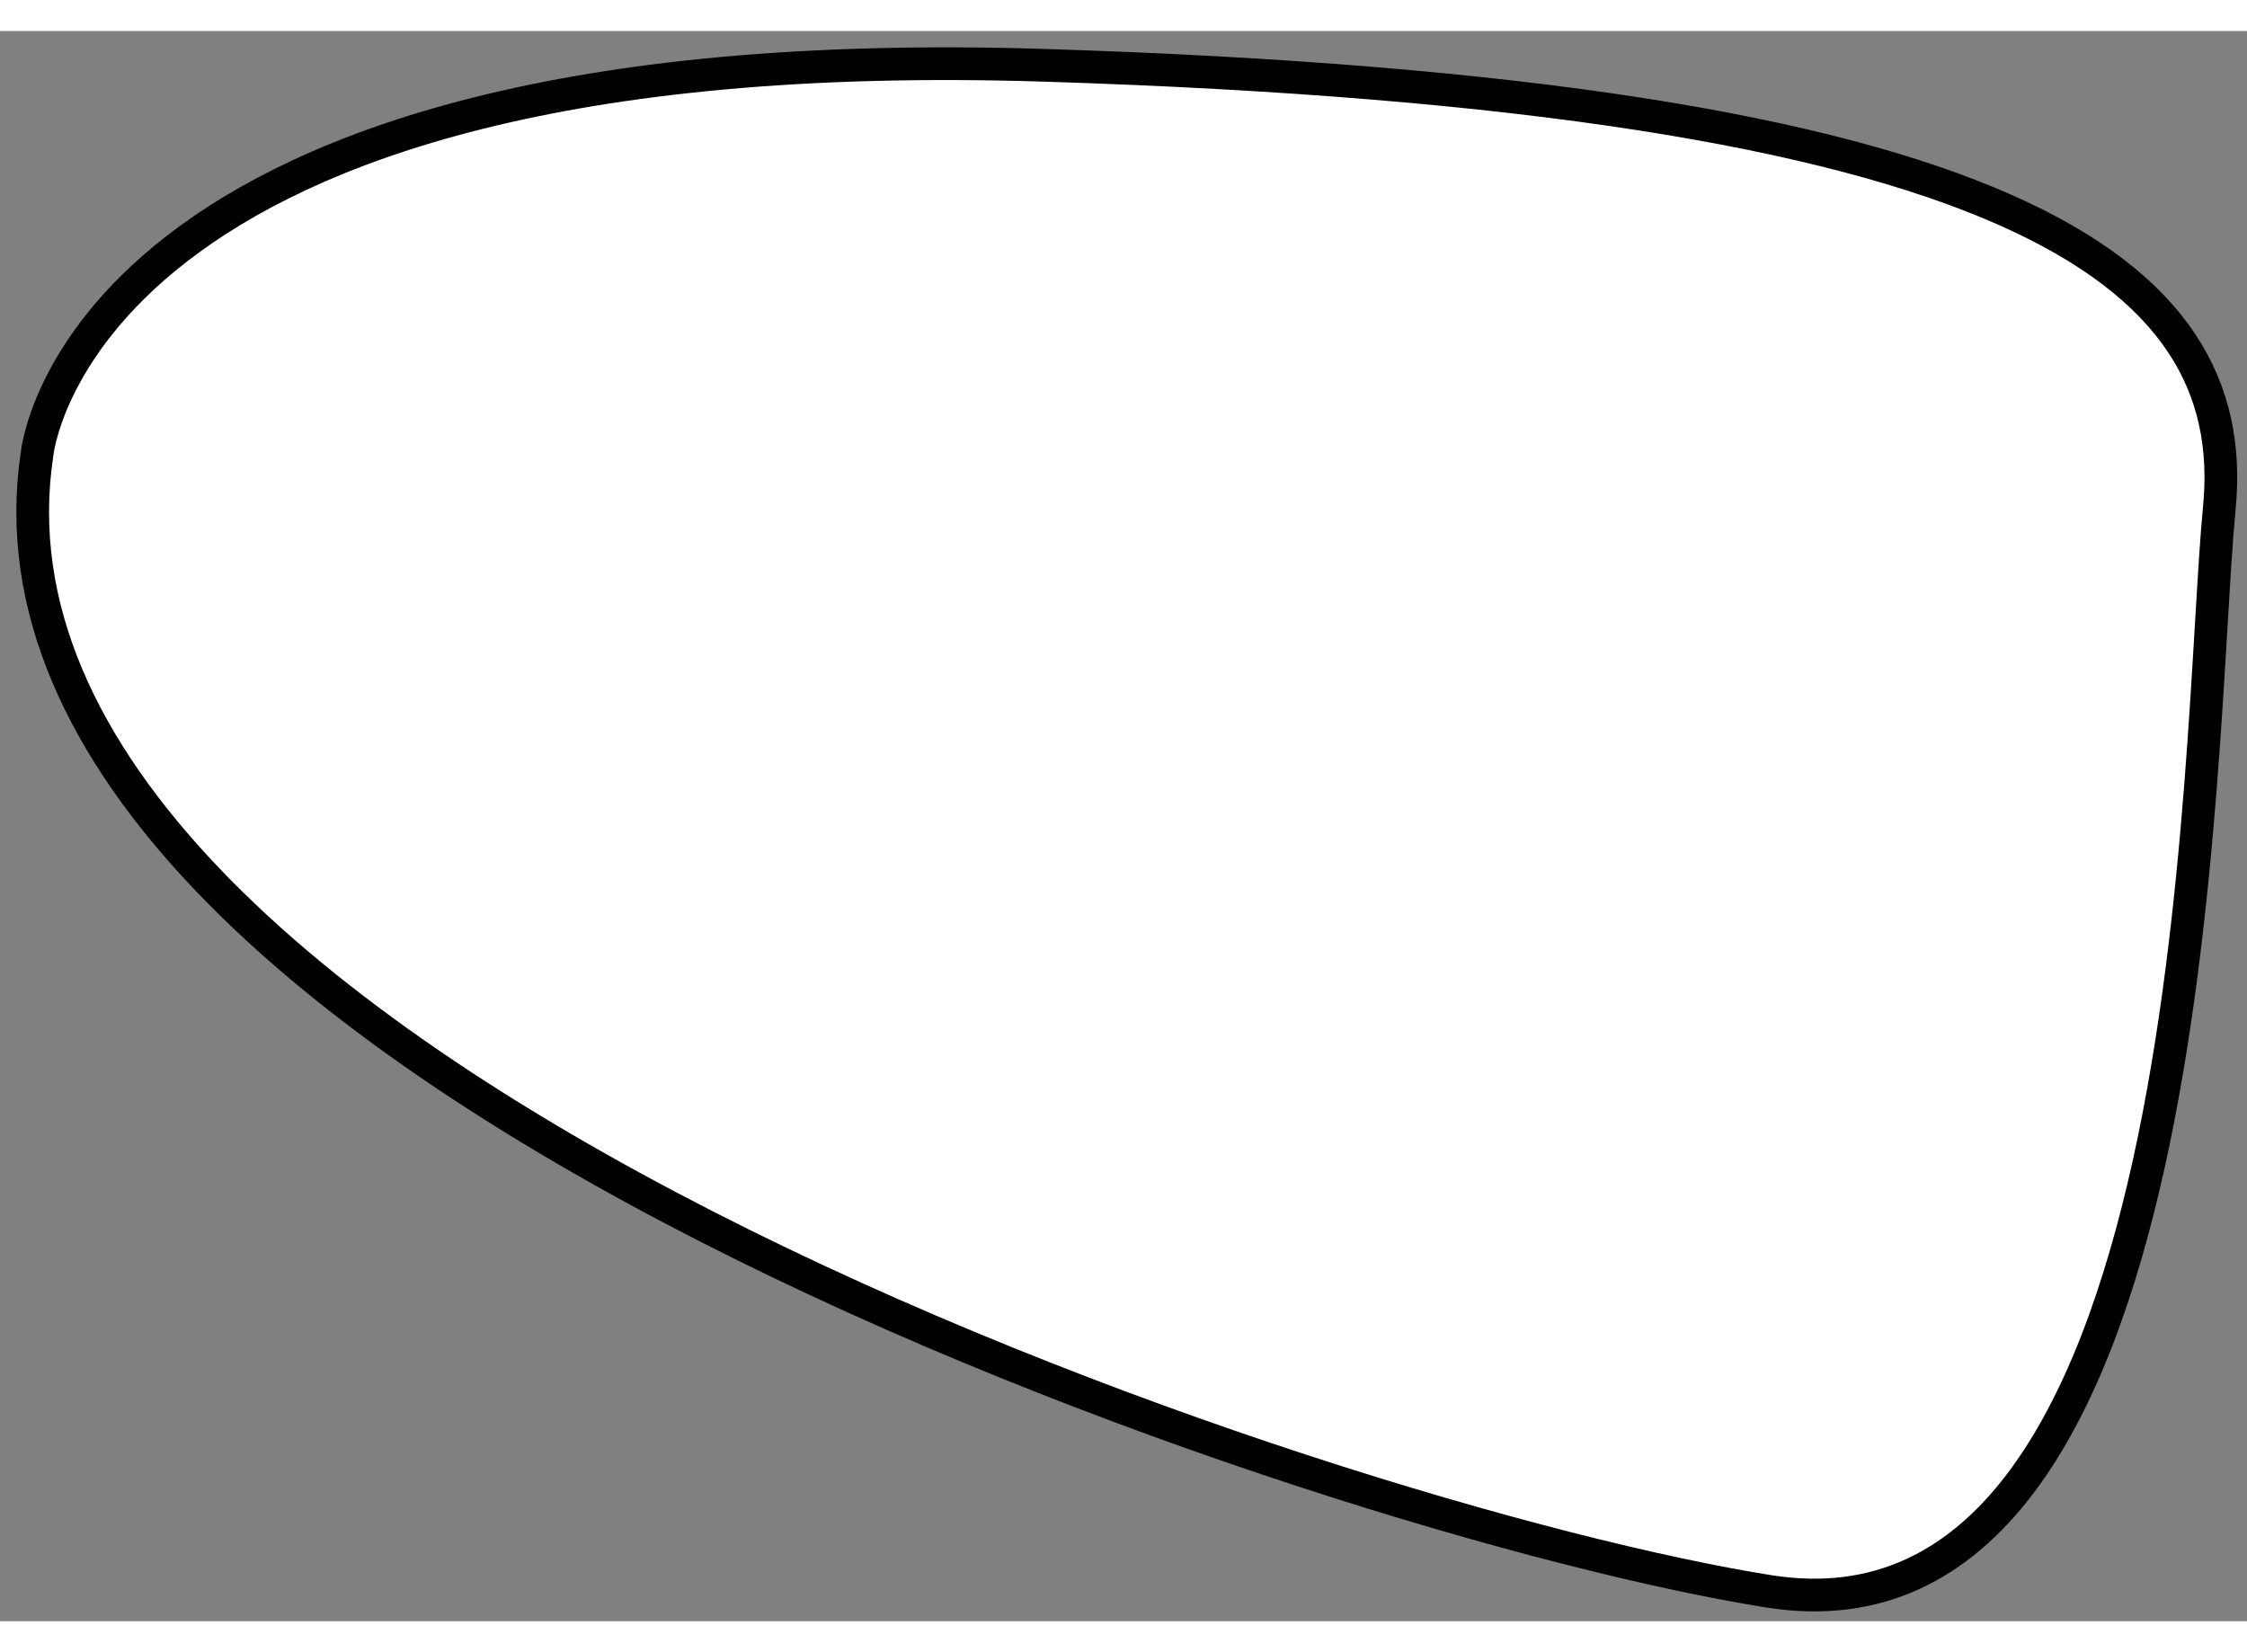 <?xml version="1.0" encoding="utf-8"?>
<!-- Generator: Adobe Illustrator 15.1.0, SVG Export Plug-In . SVG Version: 6.00 Build 0)  -->
<!DOCTYPE svg PUBLIC "-//W3C//DTD SVG 1.1//EN" "http://www.w3.org/Graphics/SVG/1.1/DTD/svg11.dtd">
<svg version="1.1" xmlns="http://www.w3.org/2000/svg" xmlns:xlink="http://www.w3.org/1999/xlink" x="0px" y="0px" width="244.8px"
	 height="180px" viewBox="25.258 40.833 34.357 24.314" enable-background="new 0 0 244.8 180" xml:space="preserve">
	
<rect x="25.258" y="40.833" width="34.357" height="24.314" fill="#808080" stroke="none"/>
	
<g><path fill="#FFFFFF" stroke="#000000" stroke-width="0.5" d="M25.824,47.307c0,0,0.583-6.417,15.4-5.95			c14.818,0.466,18.318,3.15,17.968,6.766c-0.35,3.617-0.234,17.618-6.884,16.568C45.658,63.64,24.424,56.64,25.824,47.307z"></path></g>


</svg>